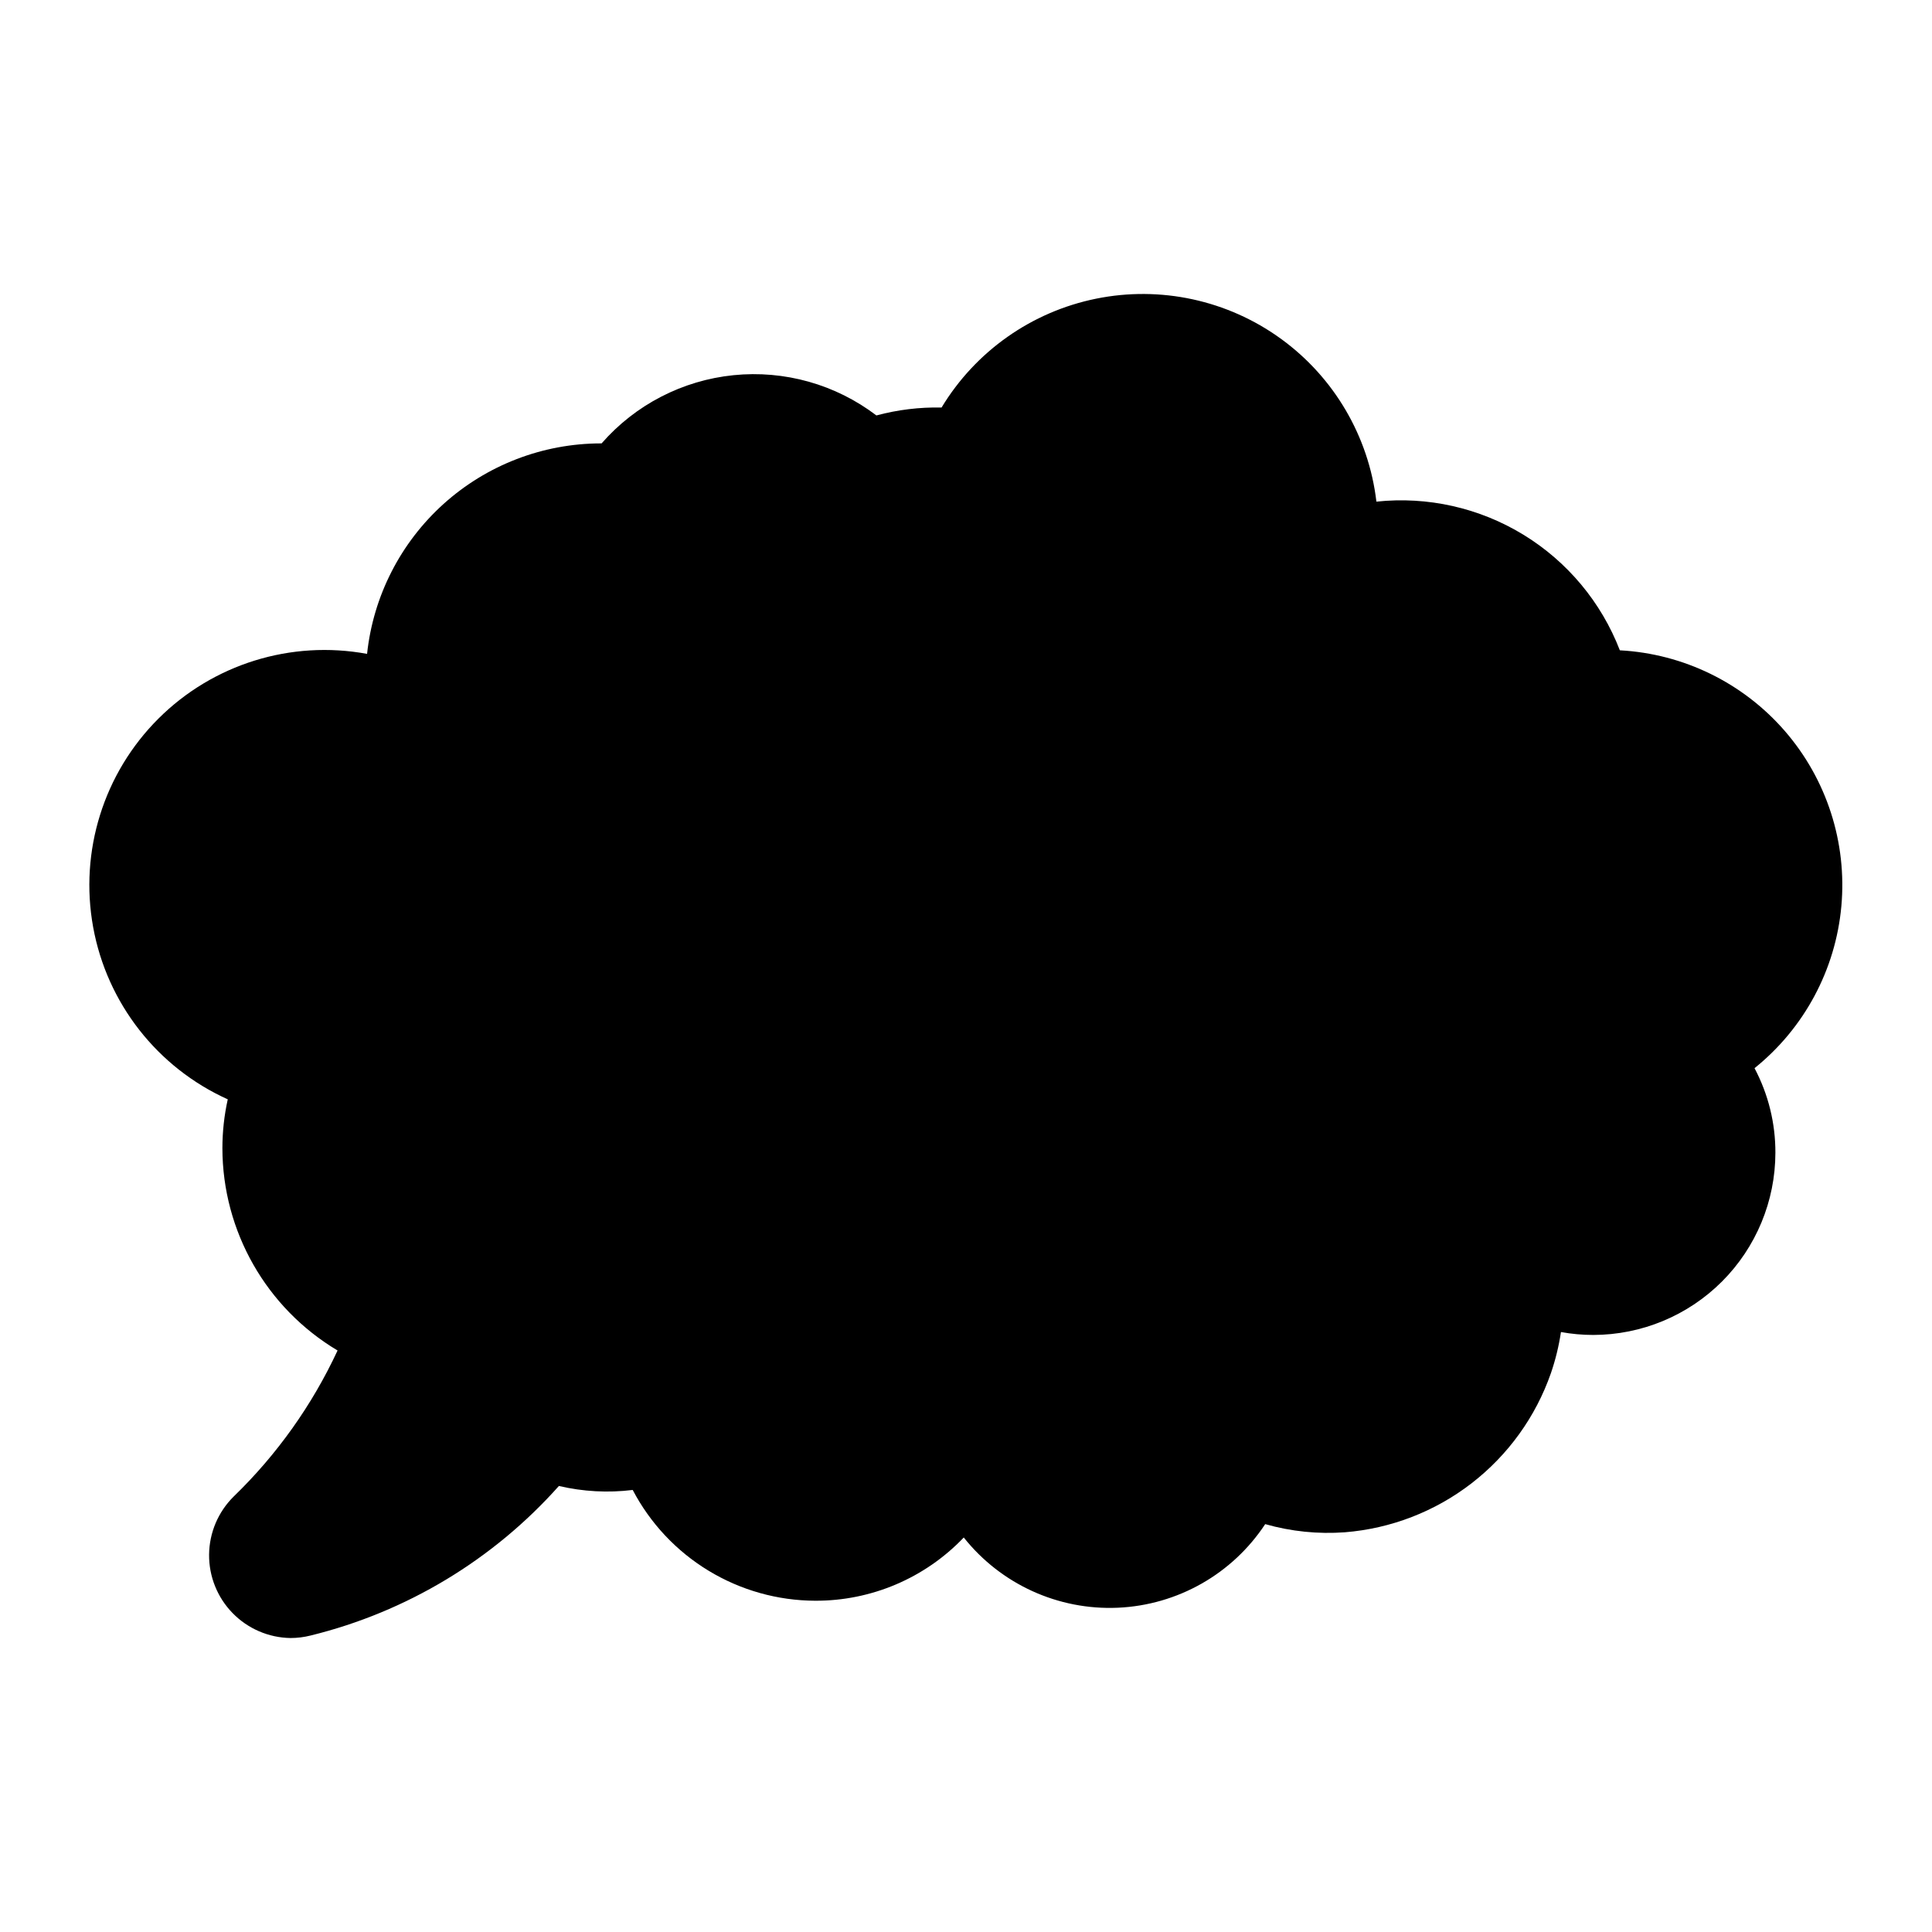 <?xml version="1.0" encoding="UTF-8"?>
<!-- Uploaded to: ICON Repo, www.svgrepo.com, Generator: ICON Repo Mixer Tools -->
<svg fill="#000000" width="800px" height="800px" version="1.1" viewBox="144 144 512 512" xmlns="http://www.w3.org/2000/svg">
 <path d="m608.97 427.08c3.656 6.906 5.555 14.609 5.527 22.422-0.016 12.797-5.109 25.066-14.156 34.117-9.051 9.051-21.32 14.141-34.121 14.156-2.867 0-5.727-0.258-8.551-0.773-0.555 3.715-1.449 7.371-2.668 10.922-4.039 11.562-11.348 21.699-21.039 29.18-9.691 7.484-21.352 11.988-33.555 12.965-7.109 0.523-14.258-0.207-21.113-2.16-8.711 13.215-23.227 21.453-39.039 22.156-15.812 0.699-31-6.223-40.848-18.613-10.266 10.762-24.508 16.82-39.383 16.758-9.965-0.035-19.734-2.785-28.254-7.961-8.52-5.172-15.465-12.566-20.094-21.395-6.531 0.805-13.152 0.445-19.559-1.055-17.414 19.555-40.348 33.375-65.777 39.625-1.75 0.441-3.547 0.668-5.352 0.668-5.789-0.086-11.309-2.465-15.348-6.609-4.043-4.144-6.281-9.719-6.227-15.508 0.059-5.789 2.402-11.32 6.523-15.387 11.469-11.105 20.797-24.223 27.523-38.695-18.895-11.258-30.484-31.617-30.52-53.609 0.004-4.356 0.48-8.699 1.422-12.949-18.664-8.422-32-25.473-35.672-45.617-3.672-20.145 2.793-40.805 17.285-55.266 14.492-14.465 35.168-20.883 55.305-17.168 1.633-15.297 8.855-29.453 20.289-39.75 11.434-10.293 26.266-16.004 41.652-16.031h0.211c8.934-10.238 21.43-16.699 34.949-18.074 13.523-1.375 27.062 2.438 37.875 10.668 5.629-1.512 11.445-2.219 17.27-2.098 9.016-14.918 23.863-25.375 40.941-28.844s34.832 0.375 48.949 10.594c14.117 10.219 23.309 25.883 25.348 43.188 13.59-1.441 27.277 1.637 38.941 8.758 11.664 7.125 20.652 17.895 25.574 30.645 16.891 0.906 32.684 8.641 43.758 21.426 11.07 12.789 16.465 29.527 14.945 46.375-1.523 16.844-9.832 32.348-23.016 42.941z"/>
</svg>